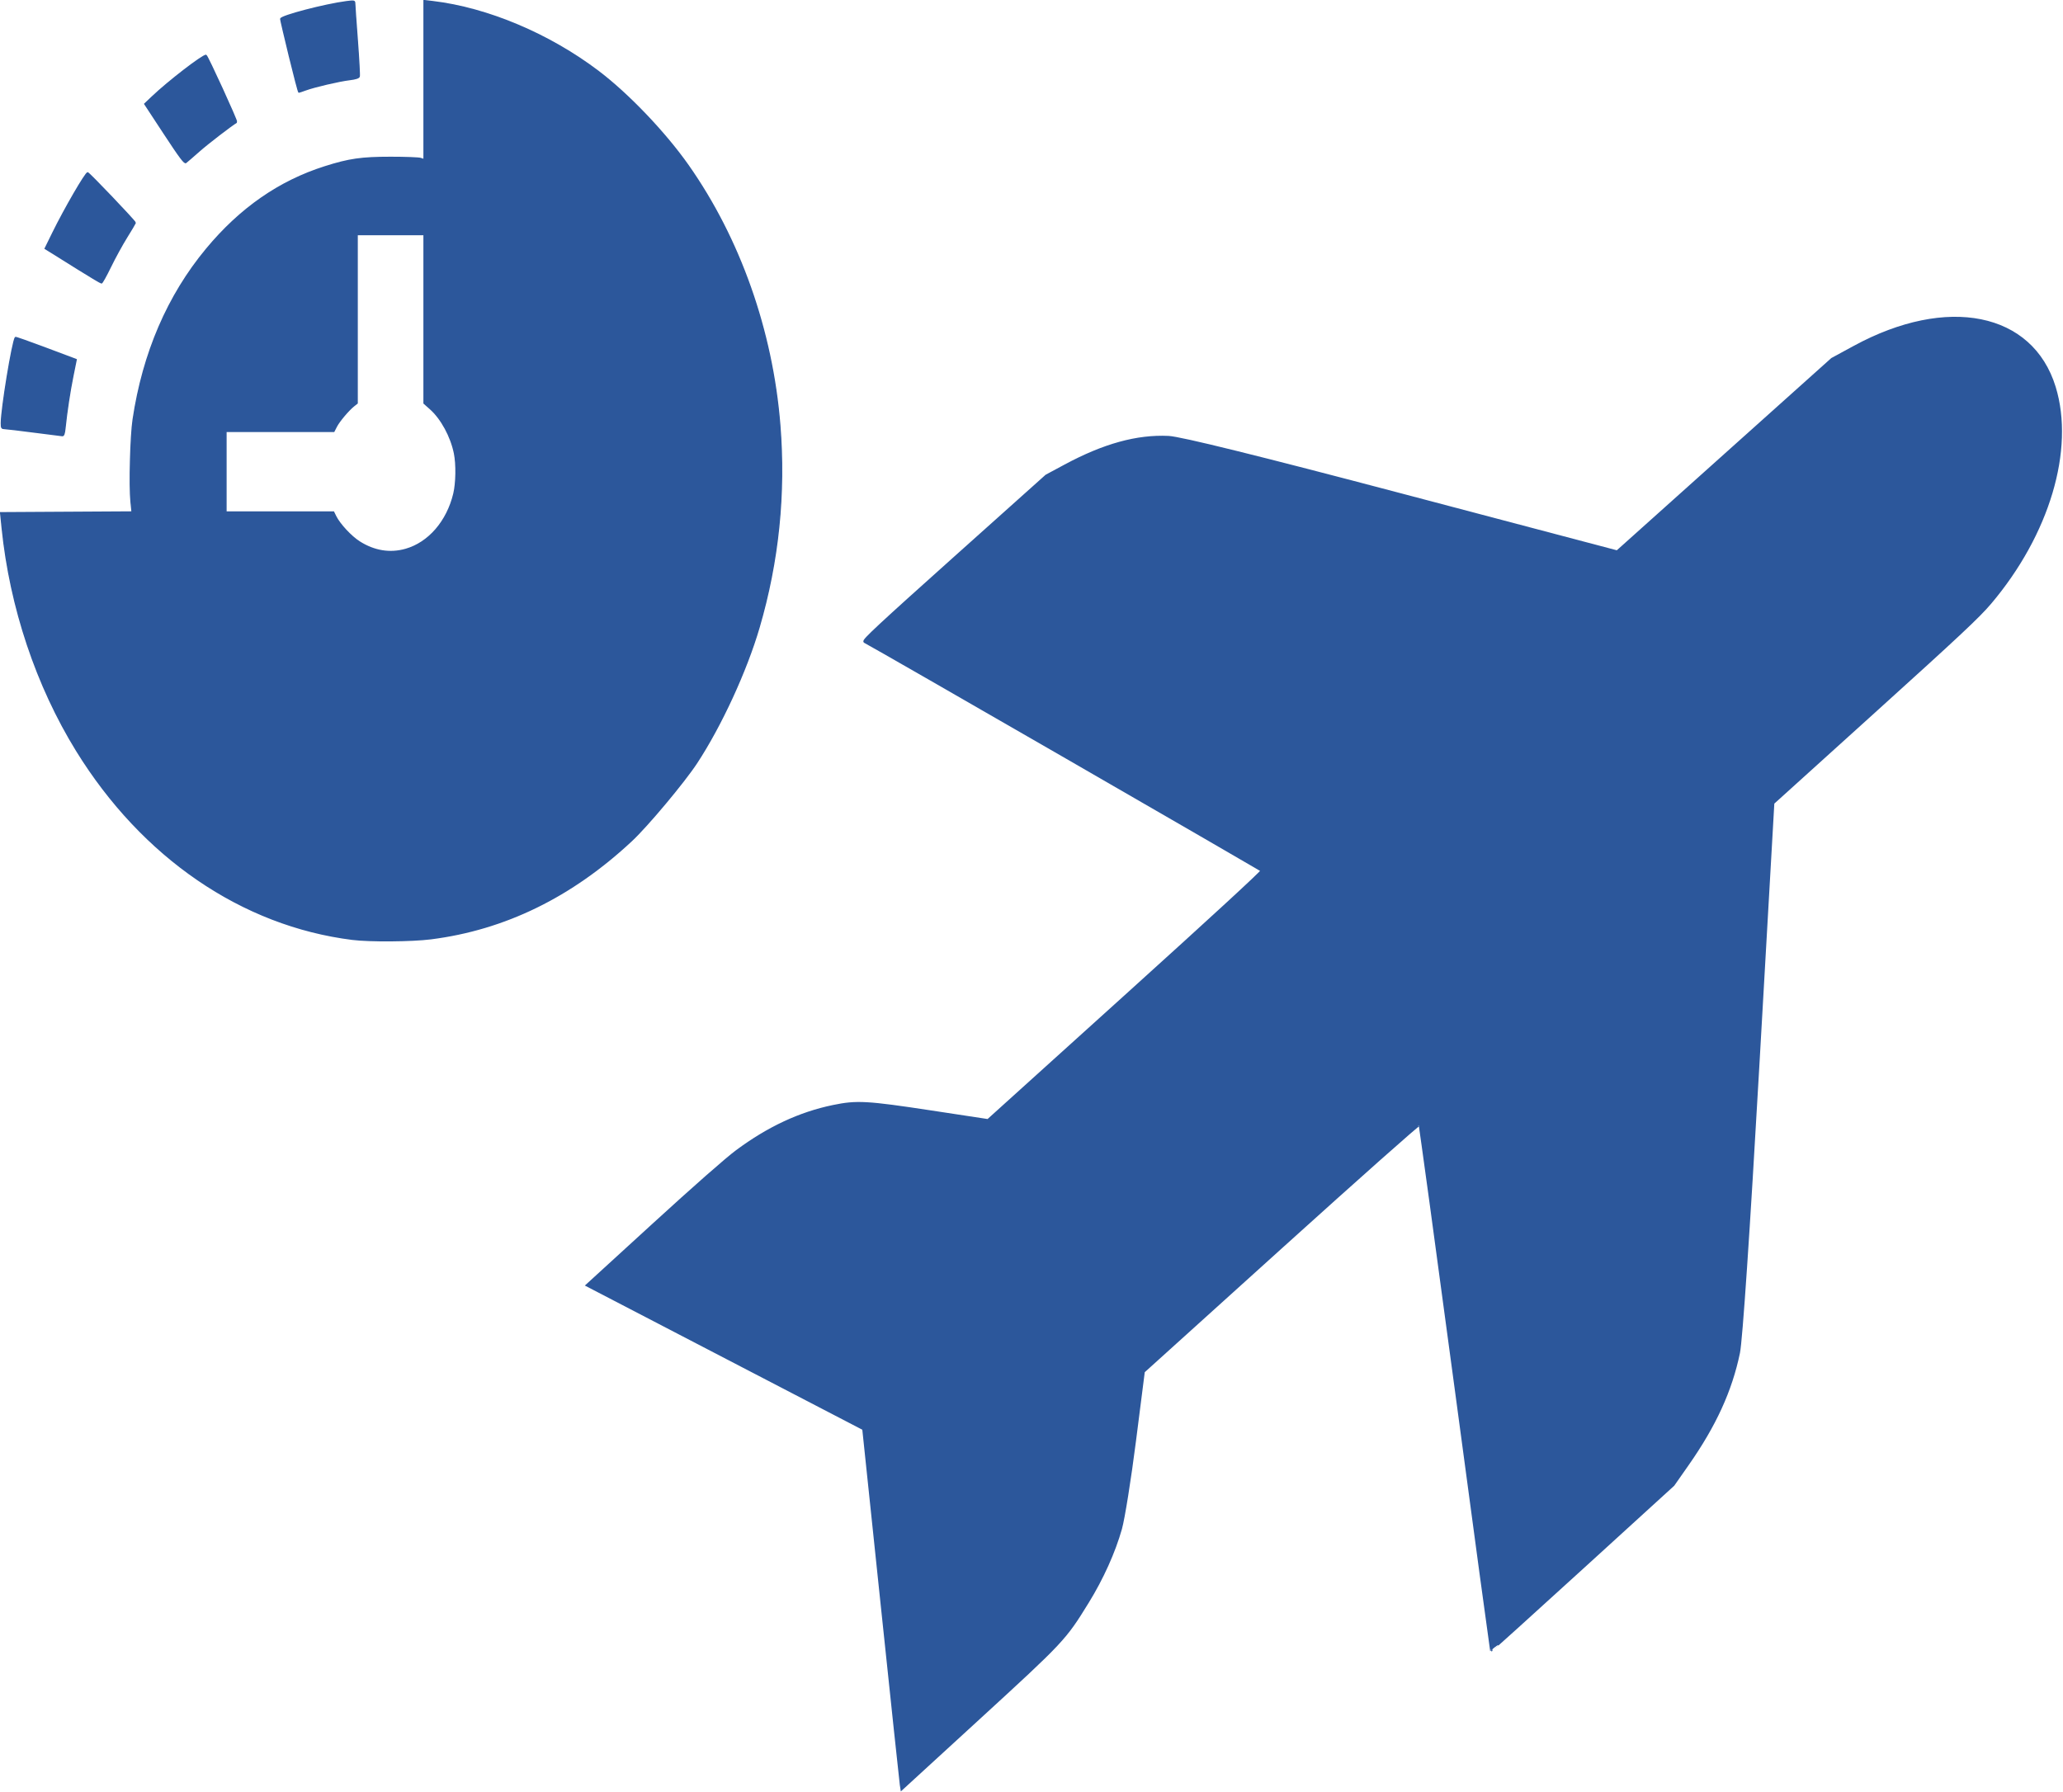 <?xml version="1.0" encoding="UTF-8" standalone="no"?>
<!-- Created with Inkscape (http://www.inkscape.org/) -->

<svg
   version="1.1"
   id="svg1"
   width="459.936"
   height="399.547"
   viewBox="0 0 459.936 399.547"
   xml:space="preserve"
   xmlns="http://www.w3.org/2000/svg"
   xmlns:svg="http://www.w3.org/2000/svg"><defs
     id="defs1" /><g
     id="g1"
     transform="translate(-76.416,-249.485)"><g
       id="g15"
       transform="matrix(0.827,0,0,1,13.213,-0.056)"><path
         style="fill:#2c579b;fill-opacity:1;stroke:#2c579b;stroke-width:0.546;stroke-opacity:1"
         d="m 478.379,617.57 c -0.042,-0.06 -4.34,-26.401 -9.552,-58.533 -5.212,-32.133 -9.58,-58.562 -9.708,-58.731 -0.131,-0.175 -16.274,11.678 -37.286,27.378 l -37.054,27.687 -2.386,15.494 c -1.313,8.522 -3.011,17.321 -3.775,19.554 -1.783,5.211 -4.968,11.061 -8.89,16.326 -6.198,8.321 -6.592,8.669 -29.496,26.031 l -20.775,15.748 -0.191,-1.014 c -0.105,-0.558 -2.426,-18.639 -5.158,-40.181 l -4.967,-39.167 -37.255,-16.012 -37.255,-16.012 17.918,-13.55 c 11.003,-8.32 19.654,-14.616 22.415,-16.31 8.535,-5.239 16.958,-8.496 26.009,-10.054 6.389,-1.1 9.136,-0.974 26.583,1.22 l 15.18,1.909 37.032,-27.67 c 22.744,-16.995 36.937,-27.797 36.785,-27.999 -0.193,-0.256 -104.528,-50.012 -107.082,-51.066 -0.502,-0.207 3.945,-3.631 24.181,-18.615 l 24.797,-18.361 5.101,-2.267 c 10.47,-4.653 19.396,-6.687 27.894,-6.355 3.248,0.127 24.451,4.46 62.906,12.857 l 58.006,12.665 28.95,-21.459 28.95,-21.459 6.04,-2.714 c 25.078,-11.27 47.957,-7.461 54.05,8.998 5.139,13.882 -1.667,32.754 -17.336,48.068 -3.12,3.049 -8.343,7.099 -31.134,24.141 l -27.386,20.477 -4.076,59.074 c -2.533,36.711 -4.499,60.757 -5.192,63.521 -2.112,8.419 -6.409,16.185 -13.763,24.874 l -3.872,4.575 -24.566,18.523 c -13.511,10.188 -24.6,18.473 -24.642,18.413 z"
         id="path8" /><g
         id="g14"
         transform="matrix(0.413,0,0,0.413,96.587,242.406)"><path
           style="fill:#2c579b;fill-opacity:1;stroke:#2c579b;stroke-width:0.793;stroke-opacity:1"
           d="M 181.172,524.372 C 109.197,516.923 44.117,480.108 1.16,422.54 -24.983,387.506 -42.112,345.159 -47.401,302.482 l -1.032,-8.325 42.903,-0.205 42.903,-0.205 -0.716,-5.742 c -1.061,-8.507 -0.206,-35.276 1.411,-44.196 6.507,-35.901 22.601,-66.83 47.88,-92.016 22.036,-21.955 47.497,-36.587 77.25,-44.393 15.854,-4.16 23.85,-5.112 42.95,-5.116 9.594,-0.002 18.424,0.271 19.624,0.606 l 2.18,0.61 V 60.568 17.635 l 5.748,0.566 c 35.772,3.52 76.218,17.643 108.288,37.811 19.535,12.285 43.406,32.982 58.428,50.657 33.623,39.563 54.826,89.192 59.778,139.915 3.624,37.123 -0.899,73.714 -13.525,109.417 -8.309,23.496 -24.767,53.04 -40.764,73.176 -8.215,10.341 -32.077,33.928 -42.37,41.882 -39.247,30.329 -82.789,47.933 -131.109,53.007 -12.546,1.318 -39.902,1.481 -51.253,0.306 z M 215.977,313.949 c 15.045,-3.546 27.112,-15.097 31.443,-30.096 1.668,-5.778 1.859,-15.895 0.411,-21.808 -2.24,-9.147 -8.57,-18.792 -15.831,-24.122 l -4.048,-2.971 v -45.523 -45.523 h -21.804 -21.804 v 45.499 45.499 l -2.161,1.416 c -3.482,2.281 -9.609,8.291 -11.388,11.17 l -1.645,2.661 H 133.931 98.713 v 21.804 21.804 h 35.112 35.112 l 1.345,2.278 c 2.522,4.269 10.034,10.972 15.538,13.864 9.642,5.066 19.957,6.451 30.156,4.047 z"
           id="path9" /><path
           style="fill:#2c579b;fill-opacity:1;stroke:#2c579b;stroke-width:0.793;stroke-opacity:1"
           d="m -26.561,250.504 c -9.376,-1.009 -18.028,-1.857 -19.227,-1.885 -1.954,-0.046 -2.18,-0.34 -2.18,-2.832 0,-7.629 7.24,-44.112 9.184,-46.281 0.148,-0.165 9.144,2.459 19.991,5.831 l 19.722,6.131 -2.162,8.863 c -2.071,8.491 -4.024,19.152 -5.135,28.038 -0.4,3.197 -0.825,4.14 -1.834,4.066 -0.722,-0.053 -8.984,-0.922 -18.36,-1.931 z"
           id="path10" /><path
           style="fill:#2c579b;fill-opacity:1;stroke:#2c579b;stroke-width:0.793;stroke-opacity:1"
           d="M 2.775,162.837 C -4.856,158.873 -12.952,154.687 -15.215,153.535 l -4.114,-2.095 4.944,-8.329 c 7.744,-13.047 21.381,-32.504 22.782,-32.504 0.884,0 31.275,26.371 31.092,26.978 -0.085,0.283 -2.625,3.803 -5.643,7.822 -3.018,4.019 -7.765,11.195 -10.548,15.946 -2.784,4.752 -5.418,8.651 -5.854,8.665 -0.436,0.014 -7.037,-3.217 -14.668,-7.182 z"
           id="path11" /><path
           style="fill:#2c579b;fill-opacity:1;stroke:#2c579b;stroke-width:0.793;stroke-opacity:1"
           d="M 58.499,89.561 45.68,73.406 50.591,69.547 C 61.082,61.301 83.24,47.176 85.685,47.176 c 0.784,0 20.577,35.762 19.955,36.054 -3.176,1.491 -18.811,11.438 -24.371,15.505 -4.142,3.029 -8.075,5.839 -8.74,6.244 -0.963,0.586 -3.824,-2.559 -14.029,-15.419 z"
           id="path12" /><path
           style="fill:#2c579b;fill-opacity:1;stroke:#2c579b;stroke-width:0.793;stroke-opacity:1"
           d="m 140.085,47.676 c -3.131,-10.627 -5.693,-19.693 -5.693,-20.146 0,-1.551 28.88,-7.798 43.014,-9.304 4.901,-0.522 5.351,-0.446 5.346,0.91 -0.003,0.814 0.753,9.764 1.68,19.889 0.927,10.125 1.495,18.907 1.262,19.515 -0.279,0.727 -2.415,1.299 -6.239,1.671 -6.747,0.656 -23.049,3.803 -28.808,5.561 -2.18,0.666 -4.168,1.214 -4.416,1.219 -0.249,0.005 -3.014,-8.687 -6.145,-19.314 z"
           id="path13" /></g></g></g></svg>
